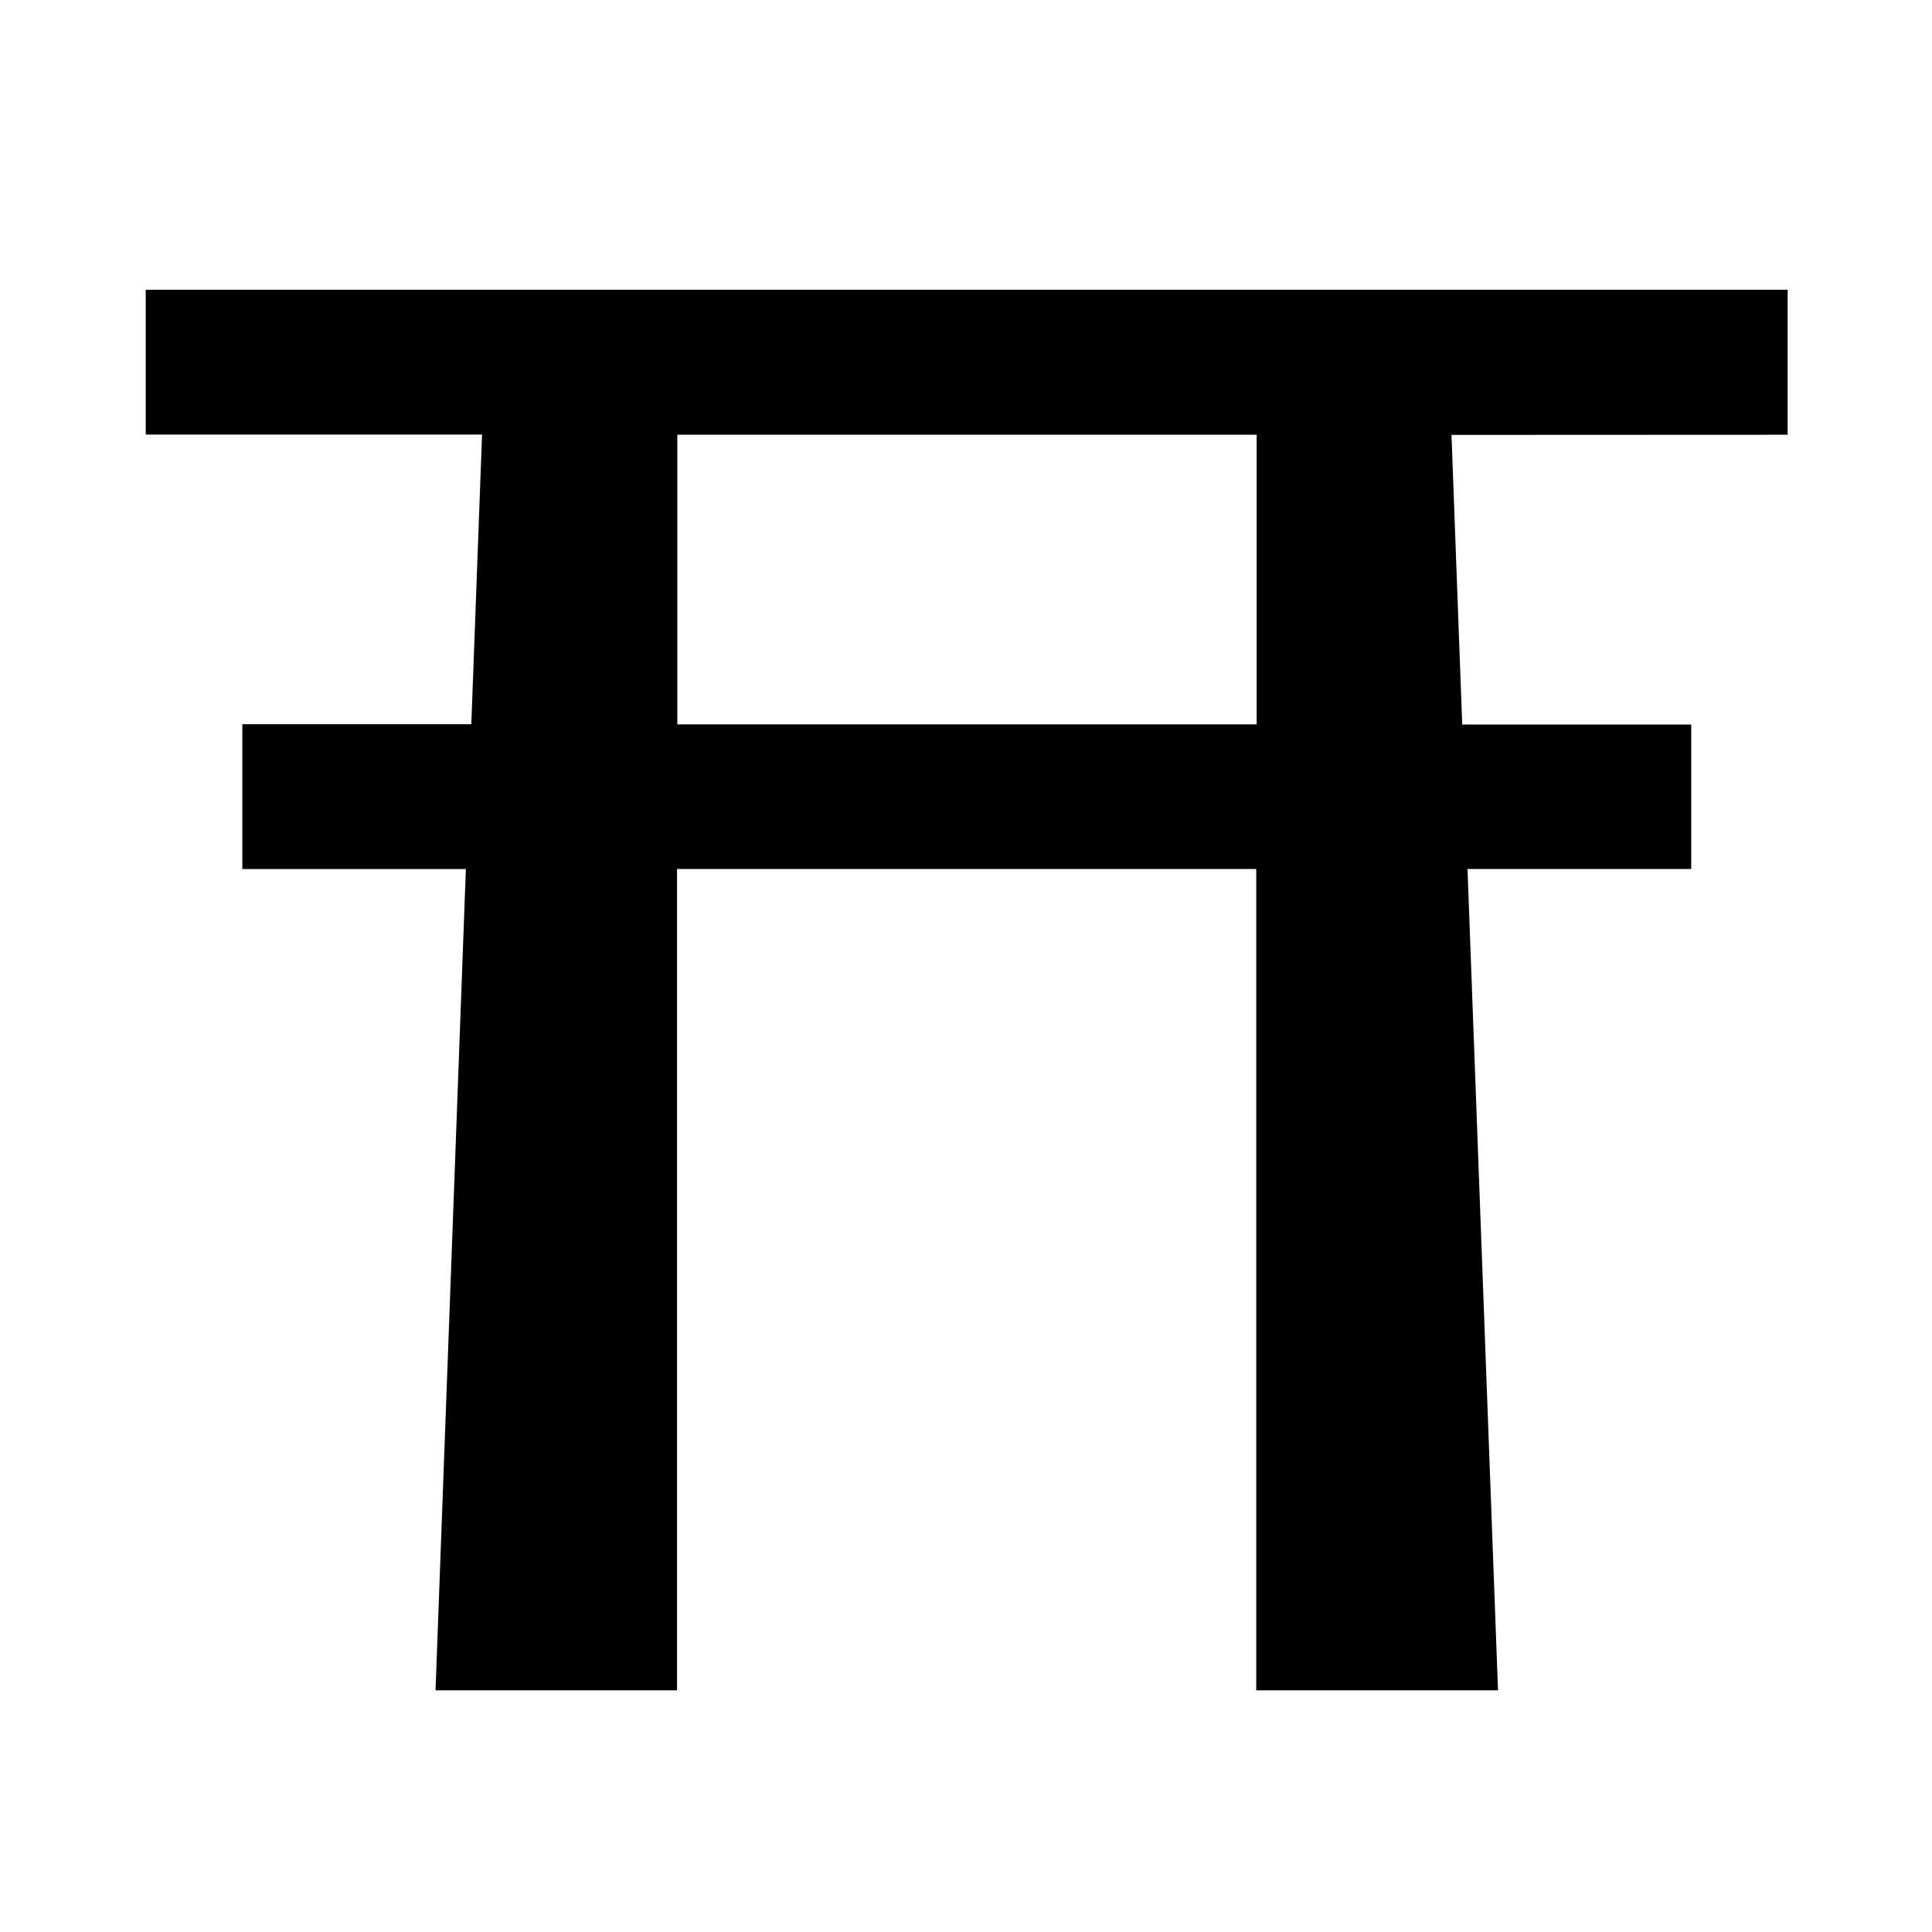 <svg xmlns="http://www.w3.org/2000/svg" width="90" height="90" viewBox="0 0 90 90"><defs><style>.a{fill:none;}</style></defs><rect class="a" width="90" height="90"/><g transform="translate(6.789 13.498)"><path d="M85.036,23.754V17H8.55v6.746H24.217l-.5,13.492H13.05v6.746H23.463L22.05,82.244H33.3V43.983H60.282v38.26H71.544l-1.421-38.26H80.544v-6.73H69.877l-.5-13.492ZM60.3,37.245H33.313V23.754H60.3Z" transform="translate(-8.55 -17)"/></g></svg>